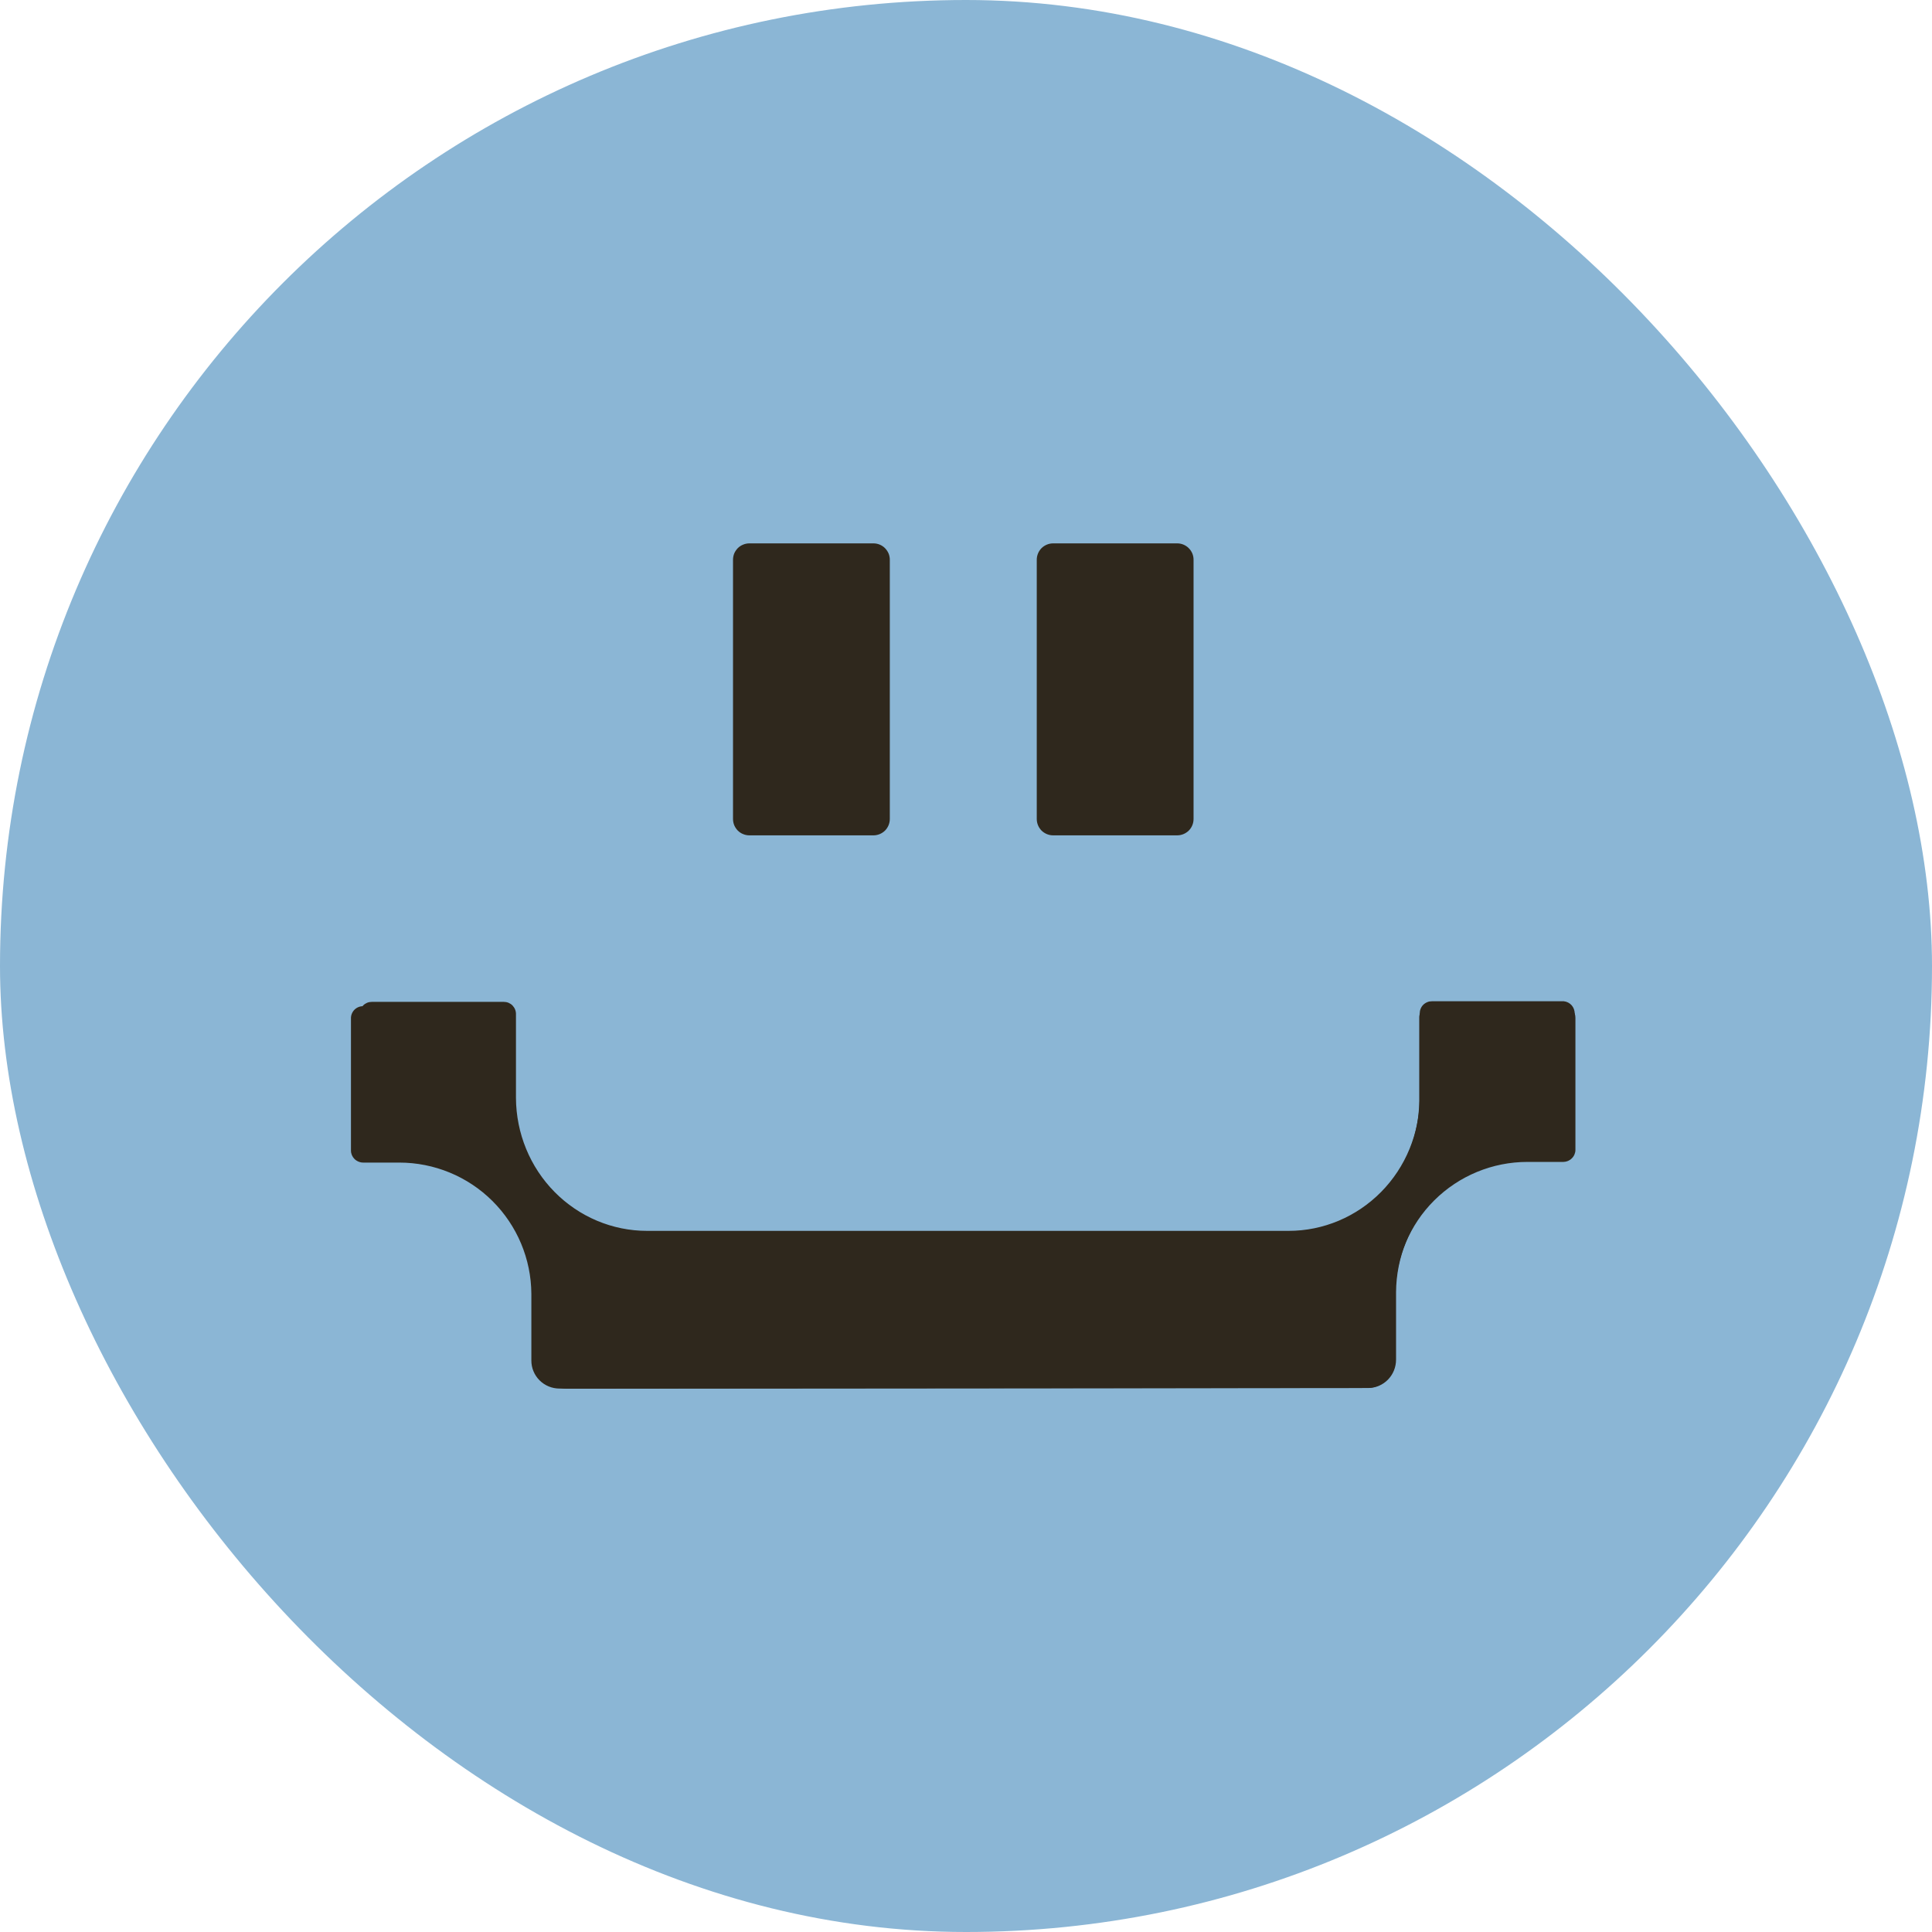 <?xml version="1.0" encoding="UTF-8"?> <svg xmlns="http://www.w3.org/2000/svg" width="32" height="32" viewBox="0 0 32 32" fill="none"><rect width="32" height="32" rx="16" fill="#8BB6D5"></rect><path d="M14.467 9H12.412C12.376 9 12.341 9.007 12.308 9.021C12.275 9.034 12.245 9.054 12.22 9.079C12.195 9.105 12.175 9.135 12.161 9.167C12.148 9.2 12.141 9.236 12.141 9.271V13.565C12.141 13.6 12.148 13.636 12.161 13.668C12.175 13.701 12.195 13.731 12.22 13.757C12.245 13.782 12.275 13.802 12.308 13.815C12.341 13.829 12.376 13.836 12.412 13.836H14.467C14.539 13.836 14.608 13.807 14.659 13.757C14.709 13.706 14.738 13.637 14.738 13.565V9.276C14.739 9.24 14.732 9.204 14.719 9.17C14.705 9.137 14.685 9.107 14.66 9.081C14.635 9.055 14.605 9.035 14.572 9.021C14.538 9.007 14.503 9 14.467 9Z" fill="#2F281D"></path><path d="M19.498 9H17.443C17.371 9 17.302 9.029 17.251 9.079C17.201 9.13 17.172 9.199 17.172 9.271V13.565C17.172 13.637 17.201 13.706 17.251 13.757C17.302 13.807 17.371 13.836 17.443 13.836H19.498C19.57 13.836 19.639 13.807 19.69 13.757C19.741 13.706 19.769 13.637 19.769 13.565V9.276C19.77 9.24 19.763 9.204 19.75 9.17C19.736 9.137 19.717 9.107 19.691 9.081C19.666 9.055 19.636 9.035 19.603 9.021C19.57 9.007 19.534 9 19.498 9Z" fill="#2F281D"></path><path d="M9.267 22.999C9.143 22.999 9.024 22.95 8.936 22.862C8.893 22.819 8.859 22.768 8.836 22.712C8.812 22.655 8.801 22.595 8.801 22.534V21.431C8.798 20.853 8.566 20.3 8.156 19.892C7.746 19.484 7.191 19.256 6.613 19.256H6.017C5.99 19.256 5.963 19.251 5.938 19.24C5.913 19.23 5.89 19.215 5.871 19.196C5.834 19.159 5.813 19.109 5.813 19.057V16.87C5.812 16.843 5.817 16.816 5.827 16.791C5.837 16.766 5.852 16.743 5.871 16.724C5.89 16.705 5.913 16.69 5.938 16.68C5.963 16.67 5.99 16.665 6.017 16.666H8.217C8.244 16.665 8.271 16.67 8.296 16.68C8.321 16.69 8.344 16.705 8.363 16.724C8.382 16.743 8.397 16.766 8.407 16.791C8.417 16.816 8.422 16.843 8.422 16.87V18.239C8.425 18.817 8.656 19.371 9.066 19.778C9.476 20.186 10.031 20.415 10.609 20.415H21.319C21.897 20.415 22.452 20.186 22.862 19.778C23.272 19.371 23.504 18.817 23.507 18.239V16.86C23.506 16.832 23.511 16.806 23.521 16.781C23.531 16.756 23.546 16.733 23.565 16.714C23.584 16.695 23.607 16.68 23.632 16.67C23.657 16.66 23.684 16.655 23.711 16.655H25.912C25.962 16.66 26.009 16.684 26.043 16.722C26.077 16.759 26.095 16.809 26.094 16.86V19.047C26.094 19.073 26.088 19.099 26.078 19.122C26.068 19.146 26.053 19.168 26.034 19.186C25.998 19.223 25.948 19.244 25.896 19.245H25.299C24.721 19.245 24.166 19.474 23.756 19.882C23.346 20.29 23.115 20.843 23.112 21.421V22.524C23.112 22.585 23.1 22.645 23.077 22.701C23.053 22.758 23.019 22.809 22.976 22.852C22.888 22.939 22.769 22.989 22.645 22.989L9.267 22.999Z" fill="#2F281D"></path><path d="M9.385 23.001C9.262 23.001 9.144 22.951 9.057 22.862C9.014 22.819 8.98 22.767 8.957 22.71C8.934 22.653 8.922 22.592 8.922 22.53V21.415C8.919 20.83 8.689 20.27 8.282 19.858C7.876 19.446 7.325 19.214 6.752 19.214H6.16C6.133 19.214 6.106 19.209 6.081 19.199C6.057 19.188 6.034 19.173 6.015 19.154C5.978 19.117 5.957 19.066 5.957 19.014V16.801C5.956 16.774 5.961 16.746 5.971 16.721C5.981 16.696 5.996 16.673 6.015 16.653C6.034 16.634 6.057 16.619 6.081 16.609C6.106 16.599 6.133 16.594 6.16 16.594H8.343C8.37 16.594 8.397 16.599 8.422 16.609C8.446 16.619 8.469 16.634 8.488 16.653C8.507 16.673 8.522 16.696 8.532 16.721C8.542 16.746 8.547 16.774 8.546 16.801V18.186C8.549 18.771 8.779 19.331 9.186 19.743C9.593 20.155 10.143 20.387 10.717 20.387H21.344C21.918 20.387 22.468 20.155 22.875 19.743C23.282 19.331 23.512 18.771 23.515 18.186V16.791C23.515 16.763 23.519 16.736 23.529 16.711C23.539 16.685 23.554 16.662 23.573 16.643C23.592 16.624 23.615 16.609 23.64 16.599C23.664 16.588 23.691 16.584 23.718 16.584H25.901C25.952 16.589 25.998 16.613 26.032 16.651C26.065 16.689 26.083 16.739 26.082 16.791V19.003C26.082 19.029 26.077 19.055 26.067 19.079C26.056 19.104 26.042 19.125 26.023 19.143C25.987 19.181 25.937 19.203 25.886 19.204H25.294C24.72 19.204 24.17 19.435 23.763 19.848C23.356 20.26 23.126 20.82 23.123 21.405V22.52C23.123 22.581 23.111 22.643 23.088 22.7C23.065 22.756 23.031 22.808 22.988 22.852C22.901 22.94 22.783 22.99 22.66 22.99L9.385 23.001Z" fill="#2F281D"></path></svg> 